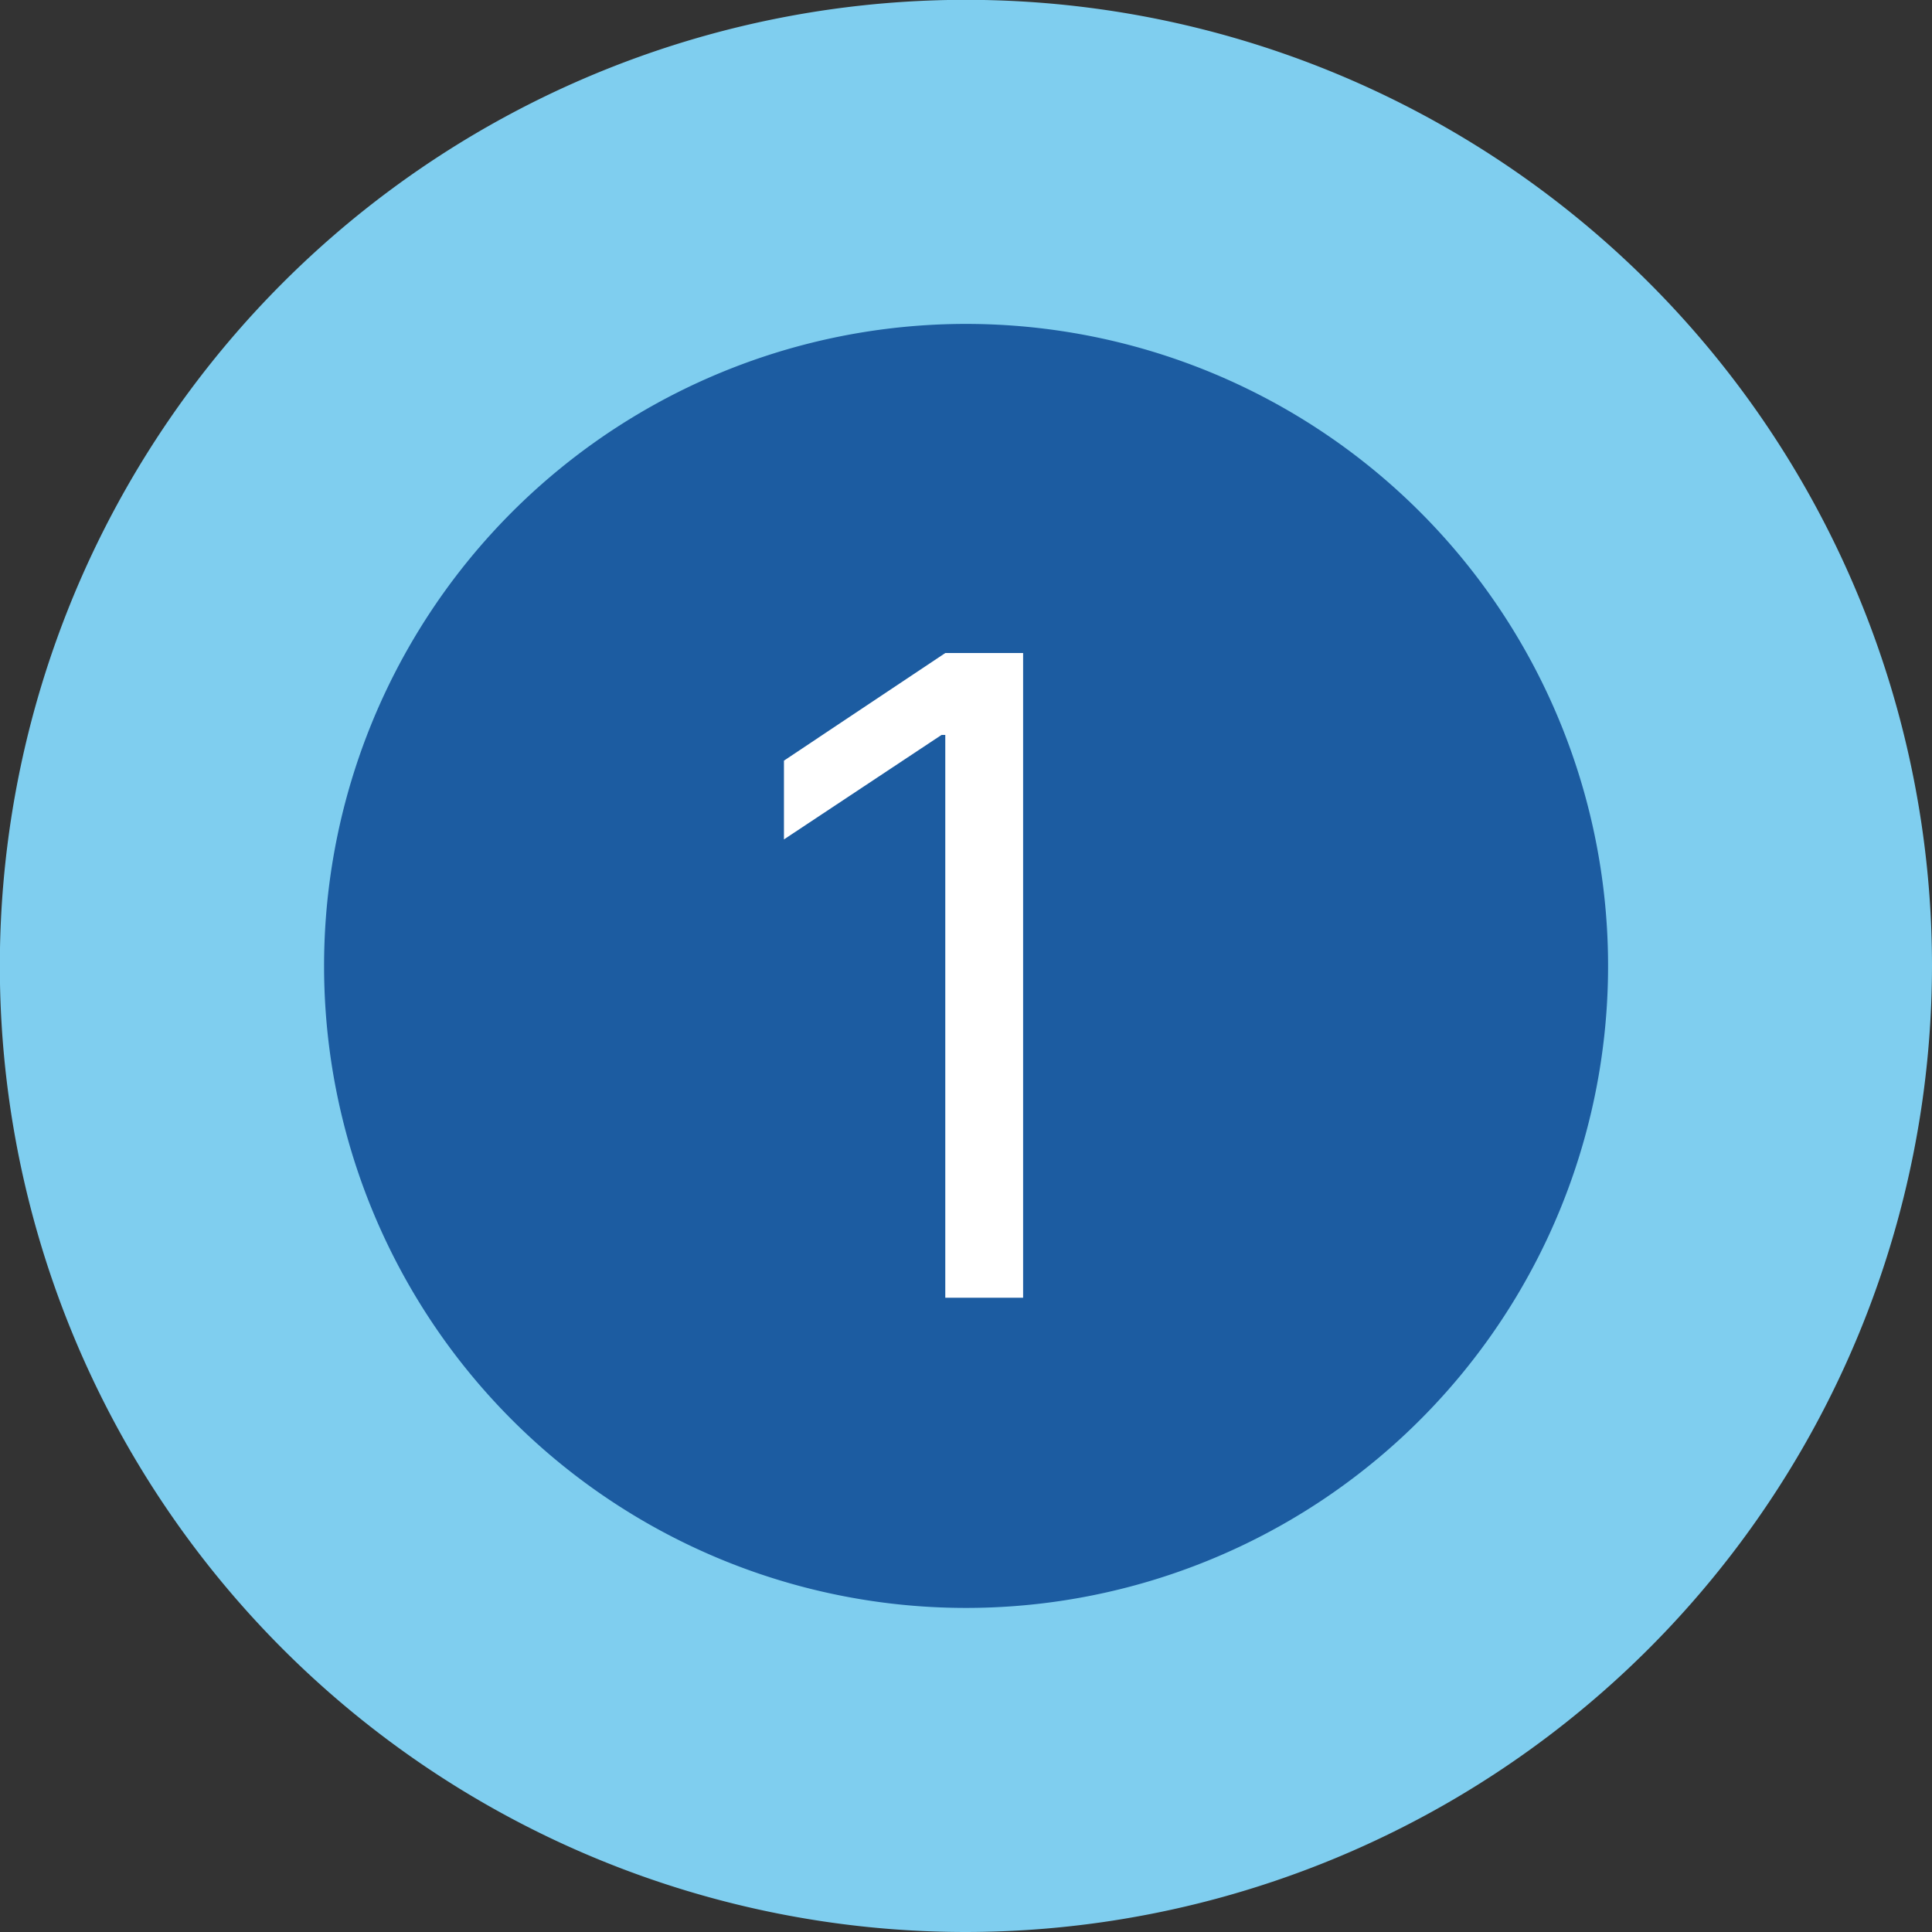<svg xmlns="http://www.w3.org/2000/svg" viewBox="0 0 122.63 122.63"><rect x="0" y="0" width="122.63" height="122.63" fill="#333333" stroke="none"/><defs><style>.cls-1{fill:#7fceef;}.cls-2{fill:#1c5ca1;}.cls-3{fill:#fff;}</style></defs><g id="Capa_2" data-name="Capa 2"><g id="Capa_1-2" data-name="Capa 1"><path class="cls-1" d="M61.31,122.63a61.32,61.32,0,1,1,61.32-61.32A61.39,61.39,0,0,1,61.31,122.63Zm0-79.36a18,18,0,1,0,18,18A18.06,18.06,0,0,0,61.31,43.27Z"/><path class="cls-2" d="M61.31,102.06A40.75,40.75,0,1,0,20.57,61.32a40.74,40.74,0,0,0,40.74,40.74"/><path class="cls-3" d="M64.94,41.45V82.37H60V46.65h-.24l-10,6.63v-5L60,41.45Z"/></g></g></svg>